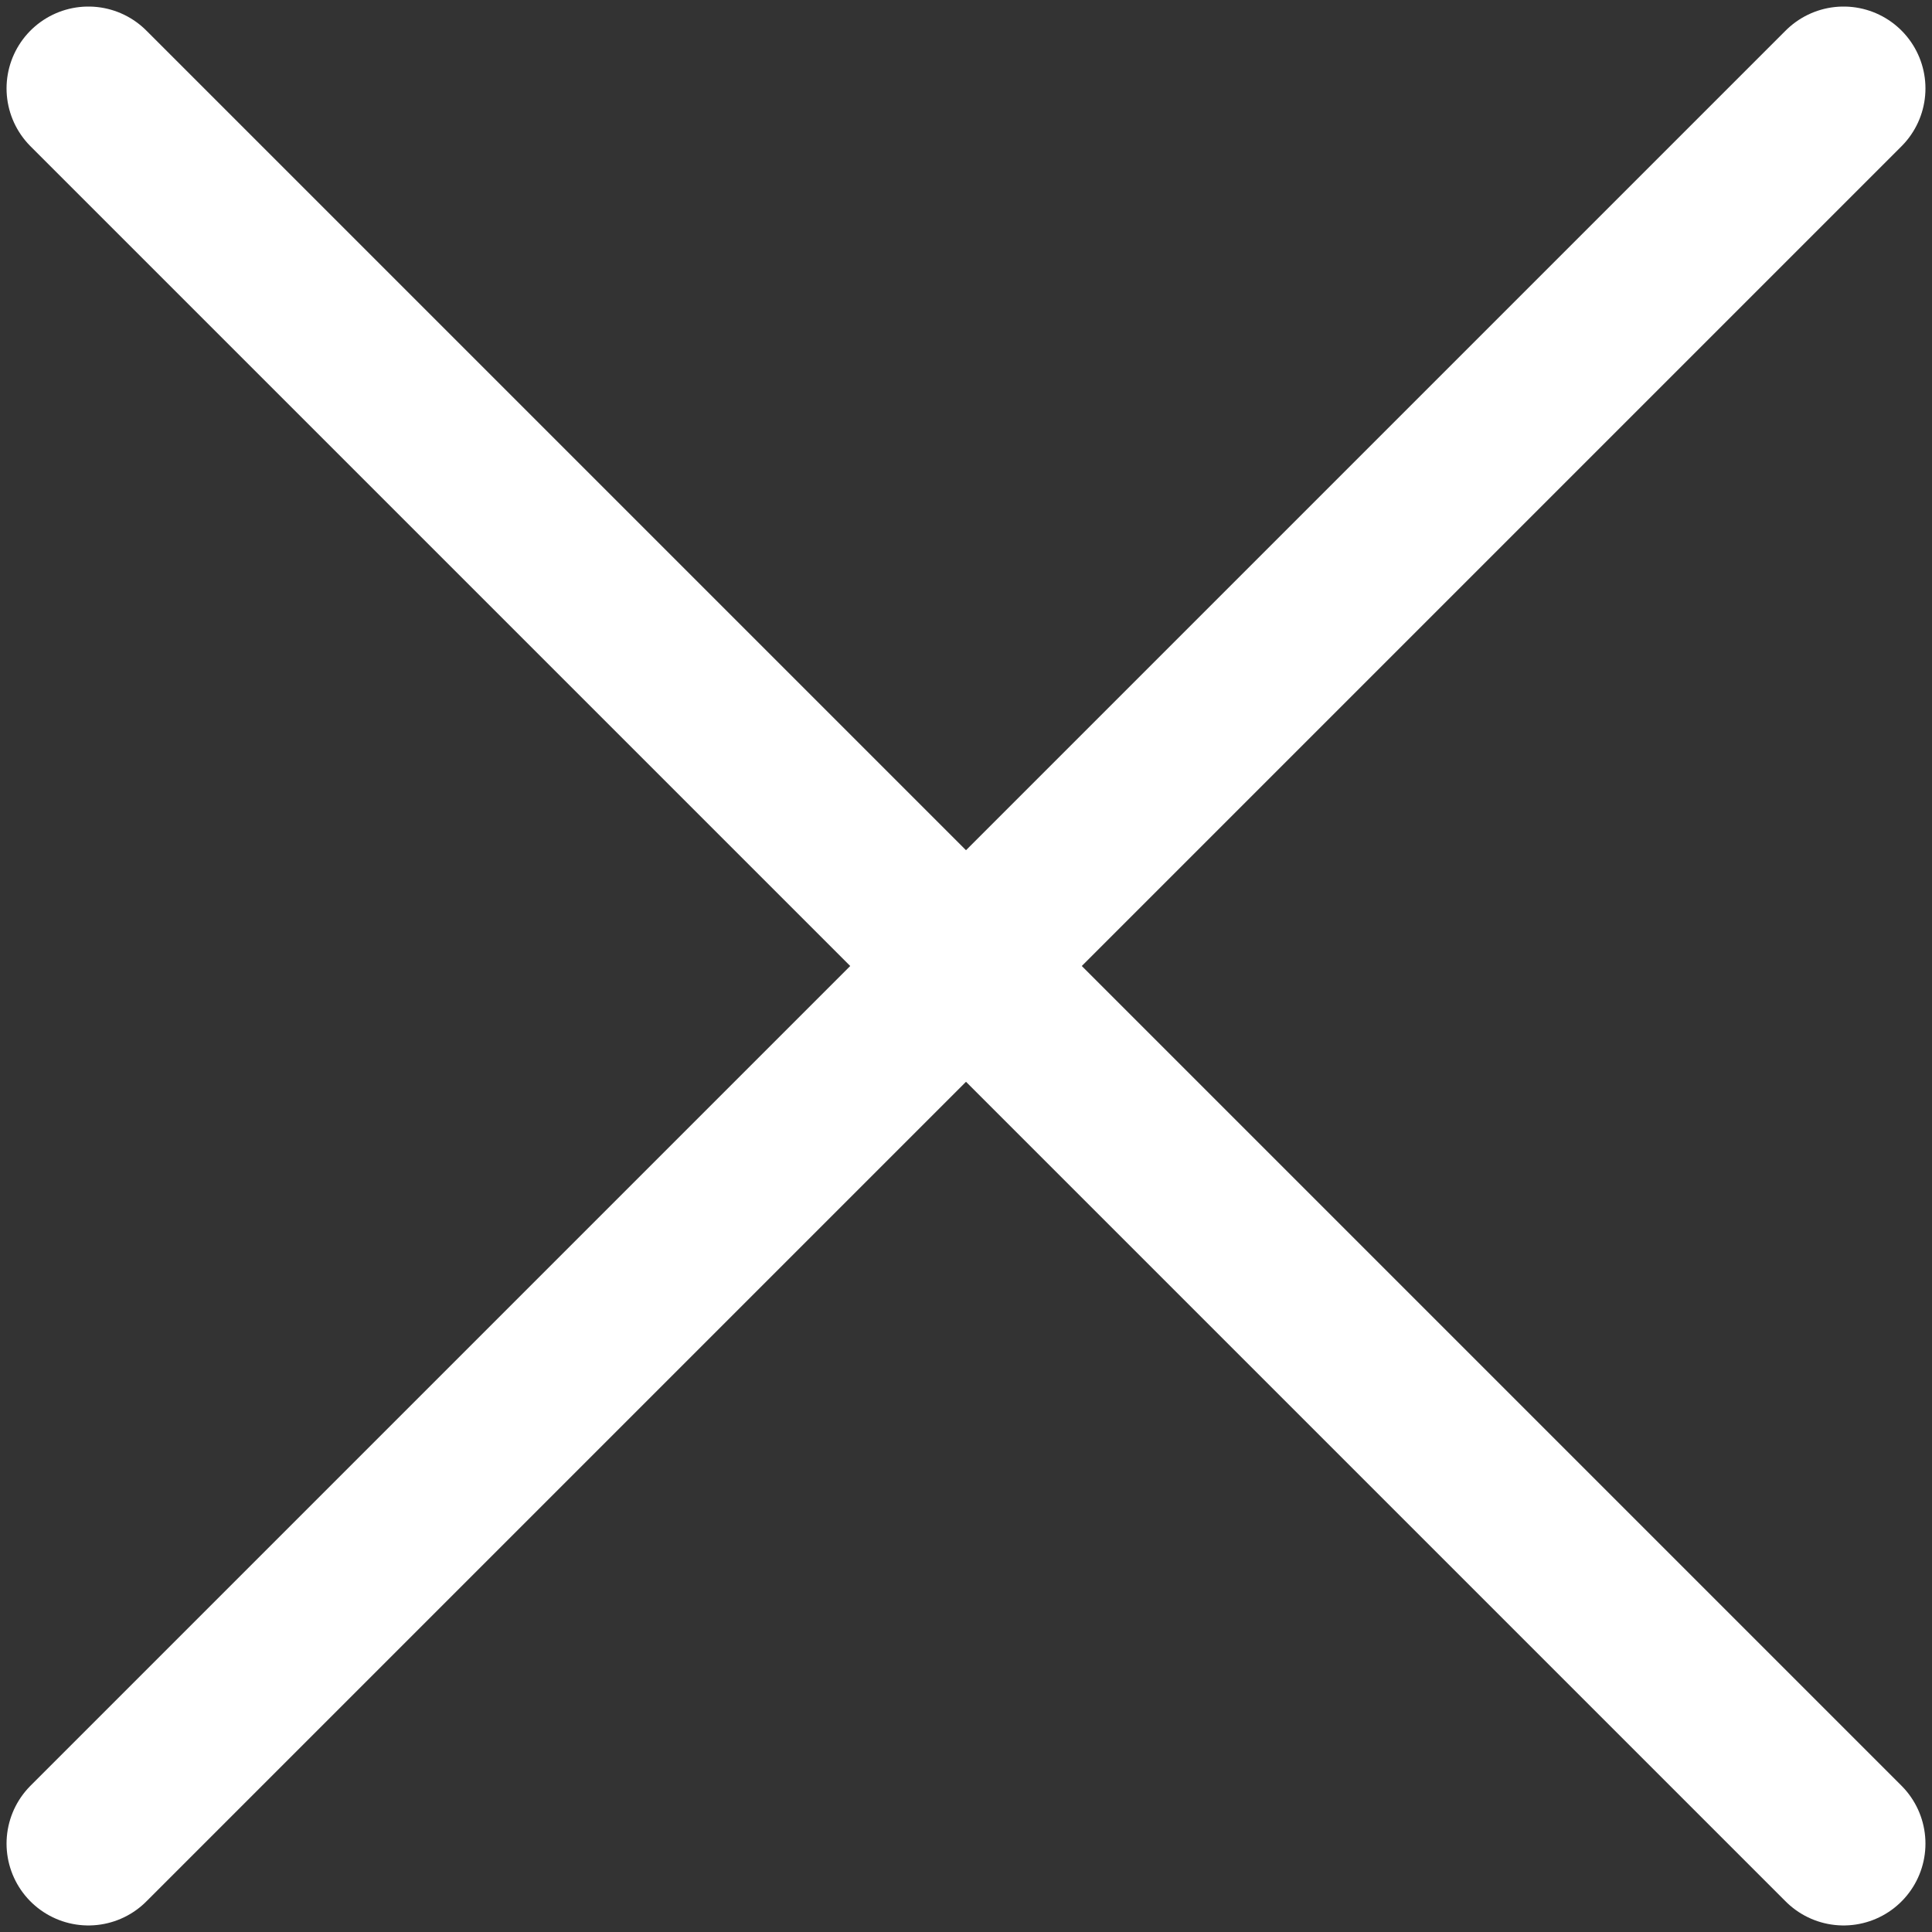 <?xml version="1.0" encoding="UTF-8"?>
<svg width="118px" height="118px" viewBox="0 0 118 118" version="1.1" xmlns="http://www.w3.org/2000/svg" xmlns:xlink="http://www.w3.org/1999/xlink">
    <rect x="0" y="0" width="118" height="118" fill="#333333" stroke="none"/>
    <!-- Generator: Sketch 60.1 (88133) - https://sketch.com -->
    <title>Untitled 4</title>
    <desc>Created with Sketch.</desc>
    <g id="Page-1" stroke="none" stroke-width="1" fill="none" fill-rule="evenodd" stroke-linecap="round" stroke-linejoin="round">
        <g id="close" transform="translate(5, 5)" stroke="#FFFFFF" stroke-width="10">
            <line x1="107.6" y1="0.4" x2="0.4" y2="107.6" id="Path"></line>
            <line x1="107.6" y1="107.6" x2="0.4" y2="0.4" id="Path"></line>
        </g>
    </g>
</svg>